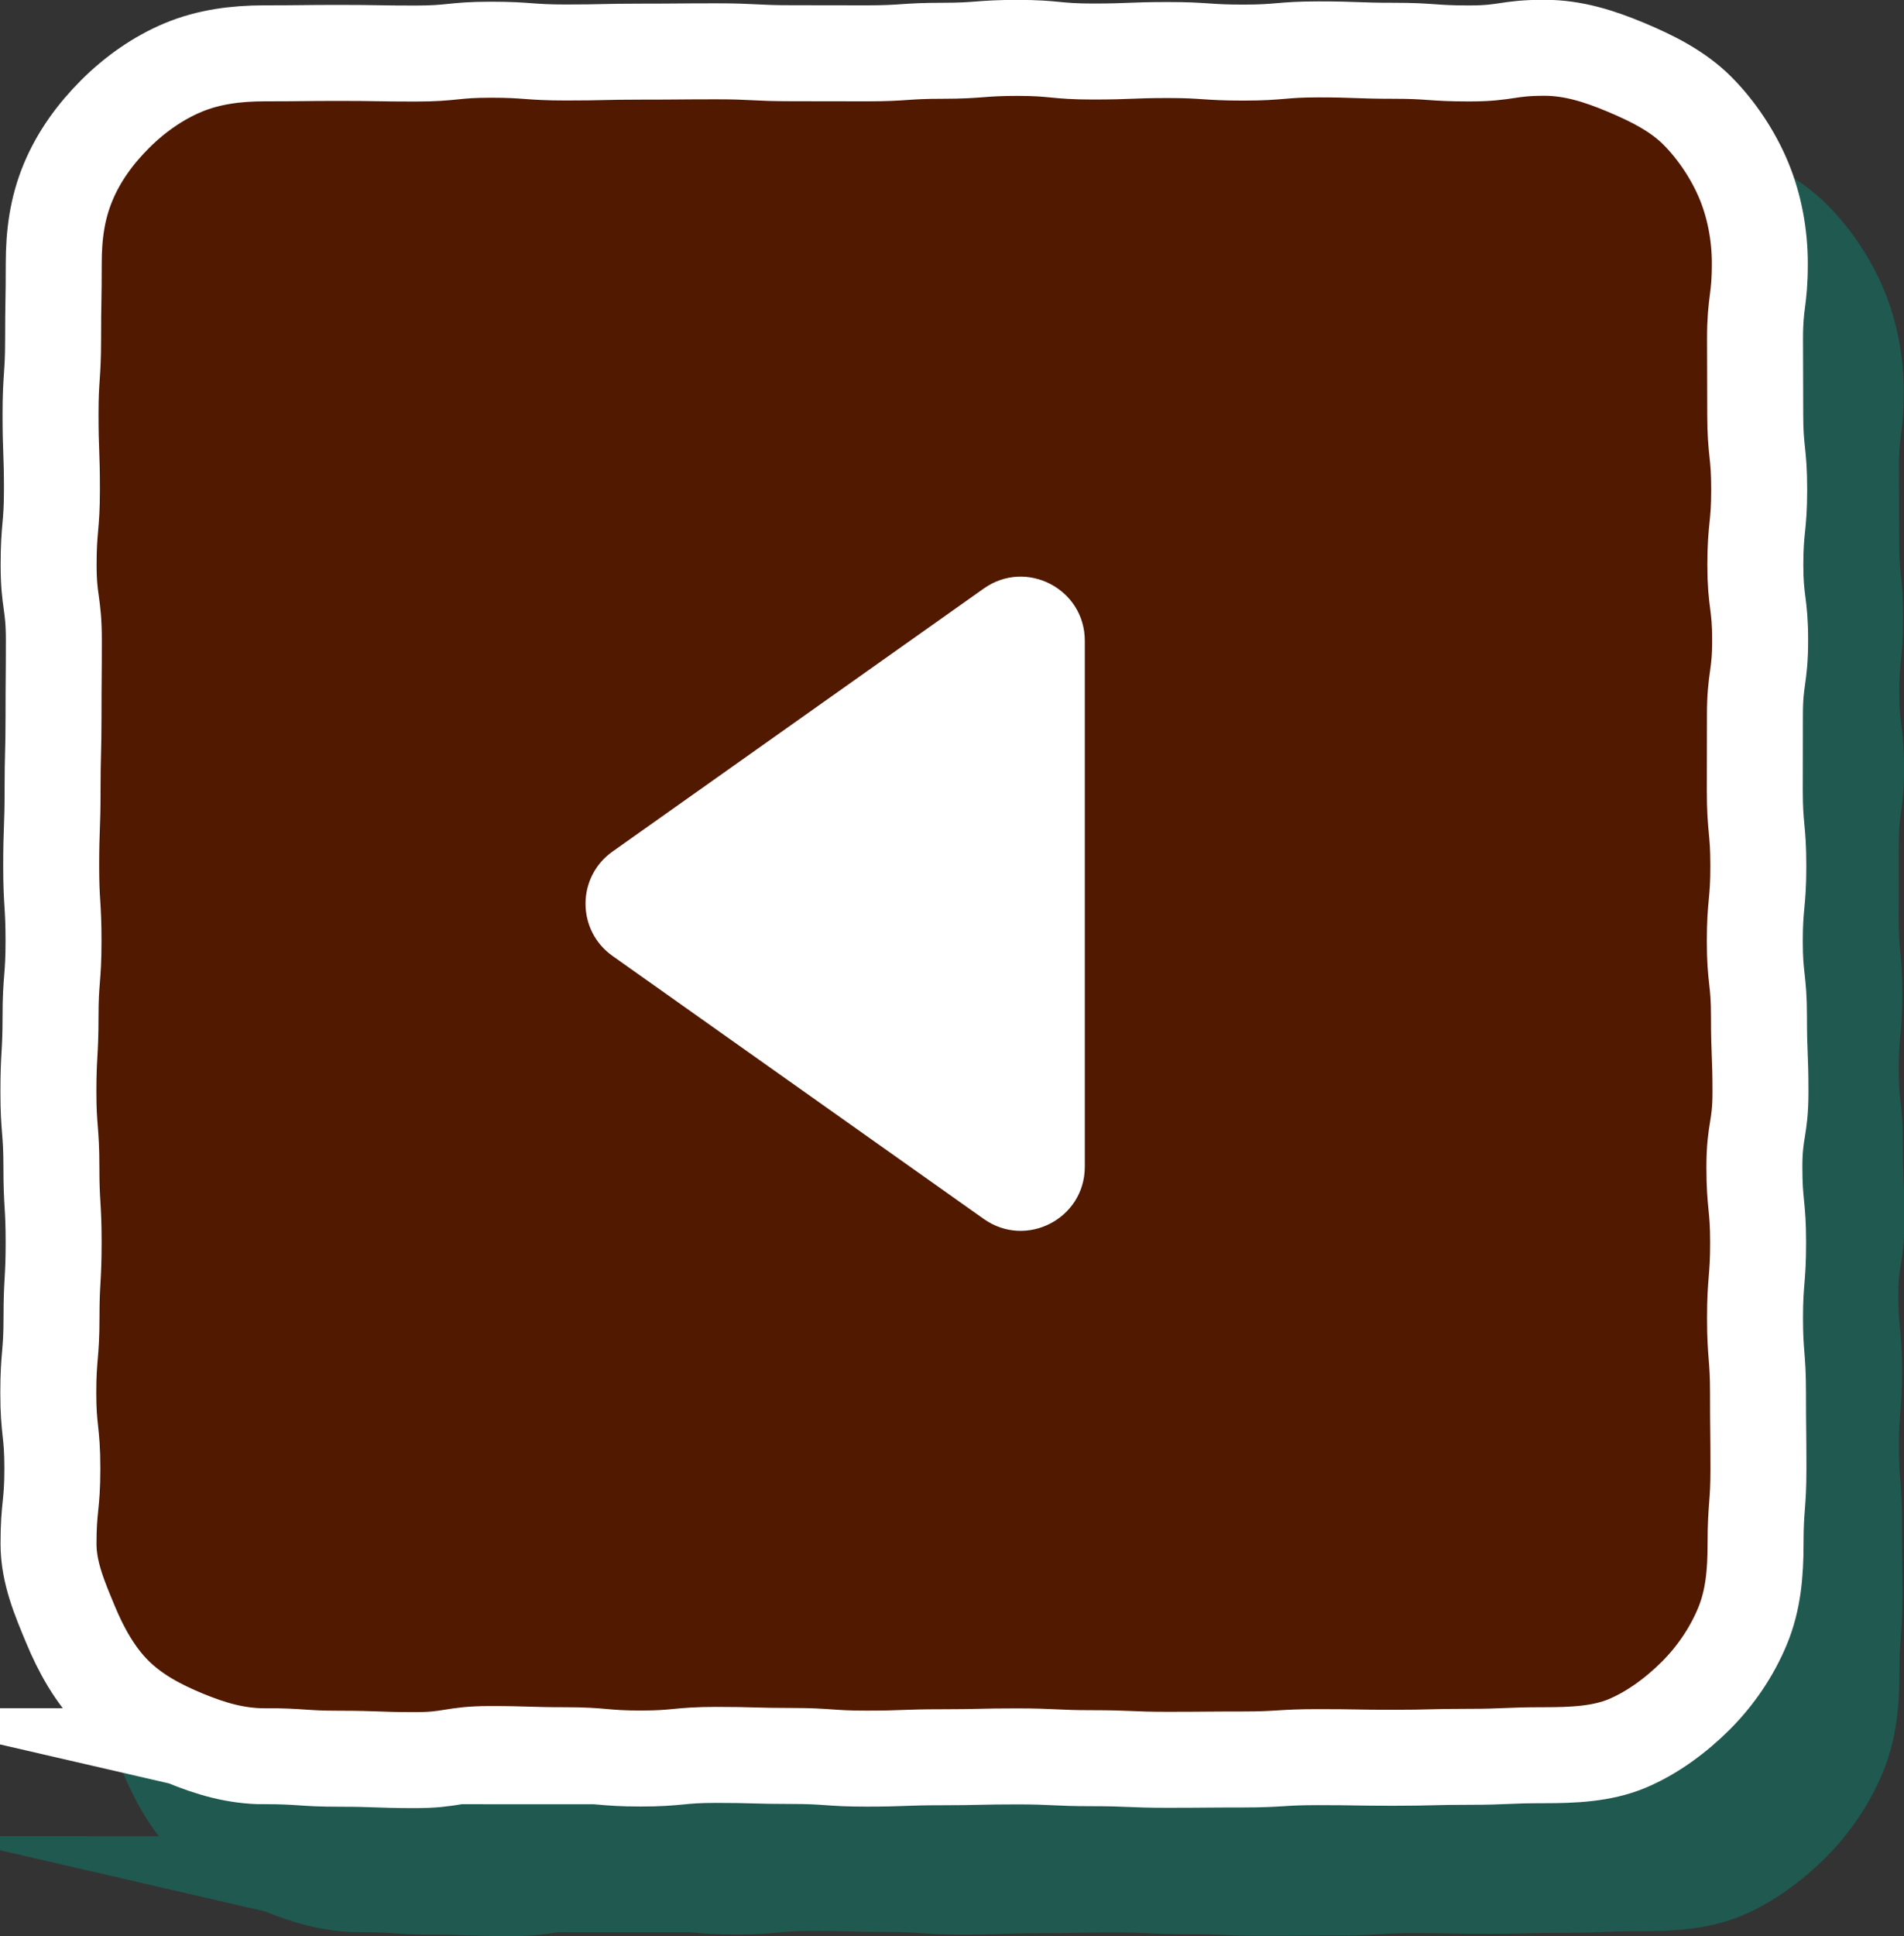 <?xml version="1.0" encoding="UTF-8"?>
<svg id="_イヤー_2" data-name="レイヤー 2" xmlns="http://www.w3.org/2000/svg" width="178.57" height="181.5" viewBox="0 0 178.57 181.5">
  <rect x="0" y="0" width="178.57" height="181.5" fill="#333333" stroke="none"/>
  <defs>
    <style>
      .cls-1 {
        fill: #501900;
      }

      .cls-2 {
        fill: #fff;
      }

      .cls-3 {
        stroke: #009179;
      }

      .cls-3, .cls-4 {
        fill: none;
        stroke-miterlimit: 10;
        stroke-width: 9px;
      }

      .cls-5 {
        opacity: .4;
      }

      .cls-6 {
        fill: #009179;
      }

      .cls-4 {
        stroke: #fff;
      }
    </style>
  </defs>
  <g id="_タン" data-name="ボタン">
    <g>
      <g>
        <g class="cls-5">
          <path class="cls-6" d="M33.79,176.64c3.53,0,3.53,.24,7.06,.24s3.53,.13,7.06,.13,3.53-.57,7.06-.57,3.53,.11,7.06,.11,3.53,.31,7.06,.31,3.53-.34,7.06-.34,3.53,.1,7.06,.1,3.53,.25,7.06,.25,3.53-.13,7.05-.13,3.53-.08,7.06-.08,3.53,.17,7.06,.17,3.53,.15,7.06,.15,3.53-.03,7.06-.03,3.53-.22,7.06-.22,3.53,.06,7.06,.06,3.53-.09,7.07-.09,3.53-.15,7.07-.15c2.71,0,5.4-.11,7.76-1.09s4.63-2.66,6.47-4.5,3.37-4.08,4.38-6.52,1.22-5,1.22-7.71c0-3.53,.27-3.53,.27-7.06s-.04-3.53-.04-7.06-.28-3.53-.28-7.06,.29-3.53,.29-7.06-.35-3.53-.35-7.06,.57-3.53,.57-7.06-.14-3.53-.14-7.06-.39-3.53-.39-7.06,.33-3.53,.33-7.05-.33-3.53-.33-7.06,.01-3.53,.01-7.06,.49-3.53,.49-7.06-.45-3.53-.45-7.06,.36-3.53,.36-7.06-.37-3.53-.37-7.06-.02-3.53-.02-7.07,.45-3.53,.45-7.07c0-2.71-.52-5.4-1.49-7.75s-2.54-4.74-4.38-6.58-4.27-3.05-6.71-4.07-4.91-1.82-7.62-1.82c-3.53,0-3.53,.53-7.06,.53s-3.53-.25-7.06-.25-3.53-.13-7.06-.13-3.53,.3-7.06,.3-3.53-.24-7.06-.24-3.53,.14-7.06,.14-3.53-.34-7.06-.34-3.53,.27-7.06,.27-3.53,.24-7.05,.24-3.53-.01-7.06-.01-3.53-.18-7.06-.18-3.53,.03-7.06,.03-3.53,.08-7.06,.08-3.53-.26-7.06-.26-3.53,.36-7.06,.36-3.53-.06-7.07-.06-3.53,.04-7.07,.04c-2.71,0-5.26,.34-7.62,1.32s-4.56,2.53-6.4,4.37-3.39,3.94-4.41,6.39-1.35,4.92-1.35,7.63c0,3.53-.06,3.53-.06,7.06s-.24,3.53-.24,7.06,.13,3.53,.13,7.06-.31,3.53-.31,7.06,.49,3.53,.49,7.06-.03,3.53-.03,7.06-.09,3.53-.09,7.06-.13,3.53-.13,7.06,.22,3.53,.22,7.05-.28,3.53-.28,7.06-.2,3.53-.2,7.06,.28,3.53,.28,7.06,.21,3.53,.21,7.06-.2,3.53-.2,7.06-.3,3.53-.3,7.06,.38,3.53,.38,7.07-.36,3.53-.36,7.07c0,2.71,1.08,5.19,2.06,7.55s2.27,4.72,4.11,6.56,4.13,3.07,6.58,4.08,4.82,1.72,7.53,1.72Z"/>
          <path class="cls-3" d="M33.79,176.64c3.53,0,3.53,.24,7.06,.24s3.53,.13,7.06,.13,3.53-.57,7.06-.57,3.53,.11,7.06,.11,3.53,.31,7.06,.31,3.53-.34,7.06-.34,3.53,.1,7.06,.1,3.53,.25,7.06,.25,3.53-.13,7.05-.13,3.53-.08,7.06-.08,3.53,.17,7.06,.17,3.53,.15,7.06,.15,3.53-.03,7.06-.03,3.53-.22,7.06-.22,3.53,.06,7.06,.06,3.53-.09,7.07-.09,3.53-.15,7.07-.15c2.71,0,5.4-.11,7.76-1.09s4.63-2.66,6.47-4.5,3.37-4.08,4.38-6.52,1.22-5,1.22-7.71c0-3.53,.27-3.53,.27-7.06s-.04-3.53-.04-7.06-.28-3.53-.28-7.06,.29-3.53,.29-7.06-.35-3.53-.35-7.06,.57-3.53,.57-7.06-.14-3.53-.14-7.06-.39-3.53-.39-7.06,.33-3.53,.33-7.05-.33-3.53-.33-7.06,.01-3.53,.01-7.06,.49-3.53,.49-7.06-.45-3.53-.45-7.06,.36-3.53,.36-7.06-.37-3.53-.37-7.06-.02-3.53-.02-7.07,.45-3.53,.45-7.07c0-2.71-.52-5.4-1.49-7.75s-2.54-4.74-4.38-6.58-4.27-3.05-6.71-4.07-4.91-1.82-7.62-1.82c-3.53,0-3.53,.53-7.06,.53s-3.53-.25-7.06-.25-3.53-.13-7.06-.13-3.53,.3-7.06,.3-3.53-.24-7.06-.24-3.53,.14-7.06,.14-3.53-.34-7.06-.34-3.53,.27-7.06,.27-3.53,.24-7.05,.24-3.53-.01-7.06-.01-3.53-.18-7.06-.18-3.53,.03-7.06,.03-3.53,.08-7.06,.08-3.53-.26-7.06-.26-3.53,.36-7.06,.36-3.53-.06-7.07-.06-3.53,.04-7.07,.04c-2.71,0-5.26,.34-7.62,1.32s-4.56,2.53-6.4,4.37-3.39,3.94-4.41,6.39-1.35,4.92-1.35,7.63c0,3.53-.06,3.53-.06,7.06s-.24,3.53-.24,7.06,.13,3.53,.13,7.06-.31,3.53-.31,7.06,.49,3.53,.49,7.06-.03,3.53-.03,7.06-.09,3.53-.09,7.06-.13,3.53-.13,7.06,.22,3.53,.22,7.05-.28,3.53-.28,7.06-.2,3.53-.2,7.06,.28,3.53,.28,7.06,.21,3.53,.21,7.06-.2,3.53-.2,7.06-.3,3.53-.3,7.06,.38,3.53,.38,7.07-.36,3.53-.36,7.07c0,2.71,1.08,5.19,2.06,7.55s2.27,4.72,4.11,6.56,4.13,3.07,6.58,4.08,4.82,1.72,7.53,1.72Z"/>
        </g>
        <g>
          <path class="cls-1" d="M24.79,164.64c3.53,0,3.53,.24,7.06,.24s3.53,.13,7.06,.13,3.53-.57,7.06-.57,3.53,.11,7.06,.11,3.53,.31,7.06,.31,3.53-.34,7.06-.34,3.53,.1,7.06,.1,3.53,.25,7.06,.25,3.53-.13,7.05-.13,3.53-.08,7.06-.08,3.53,.17,7.06,.17,3.53,.15,7.06,.15,3.53-.03,7.06-.03,3.53-.22,7.06-.22,3.53,.06,7.06,.06,3.53-.09,7.07-.09,3.53-.15,7.07-.15c2.71,0,5.4-.11,7.76-1.09s4.63-2.66,6.47-4.5,3.37-4.08,4.38-6.52,1.22-5,1.22-7.71c0-3.53,.27-3.53,.27-7.06s-.04-3.53-.04-7.06-.28-3.53-.28-7.06,.29-3.53,.29-7.06-.35-3.53-.35-7.06,.57-3.53,.57-7.06-.14-3.53-.14-7.06-.39-3.53-.39-7.06,.33-3.53,.33-7.05-.33-3.53-.33-7.06,.01-3.53,.01-7.06,.49-3.53,.49-7.06-.45-3.53-.45-7.06,.36-3.53,.36-7.06-.37-3.53-.37-7.06-.02-3.53-.02-7.07,.45-3.53,.45-7.07c0-2.71-.52-5.4-1.49-7.75s-2.54-4.74-4.38-6.58-4.27-3.05-6.71-4.07-4.91-1.82-7.62-1.82c-3.53,0-3.53,.53-7.06,.53s-3.53-.25-7.06-.25-3.53-.13-7.06-.13-3.53,.3-7.06,.3-3.53-.24-7.06-.24-3.53,.14-7.06,.14-3.53-.34-7.06-.34-3.53,.27-7.06,.27-3.53,.24-7.05,.24-3.53-.01-7.06-.01-3.53-.18-7.06-.18-3.53,.03-7.06,.03-3.53,.08-7.06,.08-3.53-.26-7.06-.26-3.53,.36-7.06,.36-3.53-.06-7.07-.06-3.53,.04-7.07,.04c-2.71,0-5.26,.34-7.62,1.32s-4.56,2.53-6.4,4.37-3.39,3.94-4.41,6.39-1.35,4.92-1.35,7.63c0,3.53-.06,3.53-.06,7.06s-.24,3.53-.24,7.06,.13,3.53,.13,7.06-.31,3.53-.31,7.06,.49,3.53,.49,7.06-.03,3.53-.03,7.06-.09,3.53-.09,7.06-.13,3.53-.13,7.06,.22,3.53,.22,7.05-.28,3.53-.28,7.06-.2,3.53-.2,7.06,.28,3.53,.28,7.06,.21,3.53,.21,7.06-.2,3.53-.2,7.06-.3,3.53-.3,7.06,.38,3.53,.38,7.07-.36,3.53-.36,7.07c0,2.71,1.08,5.19,2.06,7.55s2.27,4.72,4.11,6.56,4.13,3.07,6.58,4.08,4.82,1.72,7.53,1.72Z"/>
          <path class="cls-4" d="M24.79,164.64c3.53,0,3.53,.24,7.06,.24s3.53,.13,7.06,.13,3.53-.57,7.06-.57,3.53,.11,7.06,.11,3.53,.31,7.06,.31,3.53-.34,7.06-.34,3.53,.1,7.06,.1,3.53,.25,7.06,.25,3.53-.13,7.05-.13,3.53-.08,7.06-.08,3.53,.17,7.06,.17,3.53,.15,7.06,.15,3.53-.03,7.06-.03,3.53-.22,7.06-.22,3.53,.06,7.06,.06,3.53-.09,7.07-.09,3.53-.15,7.07-.15c2.71,0,5.4-.11,7.76-1.09s4.63-2.66,6.47-4.5,3.37-4.08,4.38-6.52,1.22-5,1.22-7.71c0-3.53,.27-3.53,.27-7.06s-.04-3.53-.04-7.06-.28-3.53-.28-7.06,.29-3.53,.29-7.06-.35-3.53-.35-7.06,.57-3.53,.57-7.06-.14-3.53-.14-7.06-.39-3.53-.39-7.06,.33-3.53,.33-7.05-.33-3.53-.33-7.06,.01-3.53,.01-7.06,.49-3.53,.49-7.06-.45-3.53-.45-7.06,.36-3.53,.36-7.06-.37-3.53-.37-7.06-.02-3.53-.02-7.07,.45-3.53,.45-7.07c0-2.71-.52-5.4-1.49-7.75s-2.54-4.74-4.38-6.58-4.27-3.05-6.71-4.07-4.91-1.82-7.62-1.82c-3.53,0-3.53,.53-7.06,.53s-3.53-.25-7.06-.25-3.53-.13-7.06-.13-3.53,.3-7.06,.3-3.53-.24-7.06-.24-3.53,.14-7.06,.14-3.53-.34-7.06-.34-3.53,.27-7.06,.27-3.53,.24-7.05,.24-3.53-.01-7.06-.01-3.53-.18-7.06-.18-3.53,.03-7.06,.03-3.53,.08-7.06,.08-3.53-.26-7.06-.26-3.53,.36-7.06,.36-3.53-.06-7.07-.06-3.53,.04-7.07,.04c-2.71,0-5.26,.34-7.62,1.32s-4.56,2.53-6.4,4.37-3.39,3.94-4.41,6.39-1.35,4.92-1.35,7.63c0,3.53-.06,3.53-.06,7.06s-.24,3.53-.24,7.06,.13,3.53,.13,7.06-.31,3.53-.31,7.06,.49,3.53,.49,7.06-.03,3.53-.03,7.06-.09,3.53-.09,7.06-.13,3.53-.13,7.06,.22,3.53,.22,7.05-.28,3.53-.28,7.06-.2,3.53-.2,7.06,.28,3.53,.28,7.06,.21,3.53,.21,7.06-.2,3.53-.2,7.06-.3,3.53-.3,7.06,.38,3.53,.38,7.07-.36,3.53-.36,7.07c0,2.71,1.08,5.19,2.06,7.55s2.27,4.72,4.11,6.56,4.13,3.07,6.58,4.08,4.82,1.72,7.53,1.72Z"/>
        </g>
      </g>
      <path class="cls-2" d="M57.45,79.83l34.82-24.66c3.97-2.81,9.47,.03,9.47,4.9v49.31c0,4.87-5.49,7.71-9.47,4.9l-34.82-24.66c-3.38-2.39-3.38-7.4,0-9.79Z"/>
    </g>
  </g>
</svg>